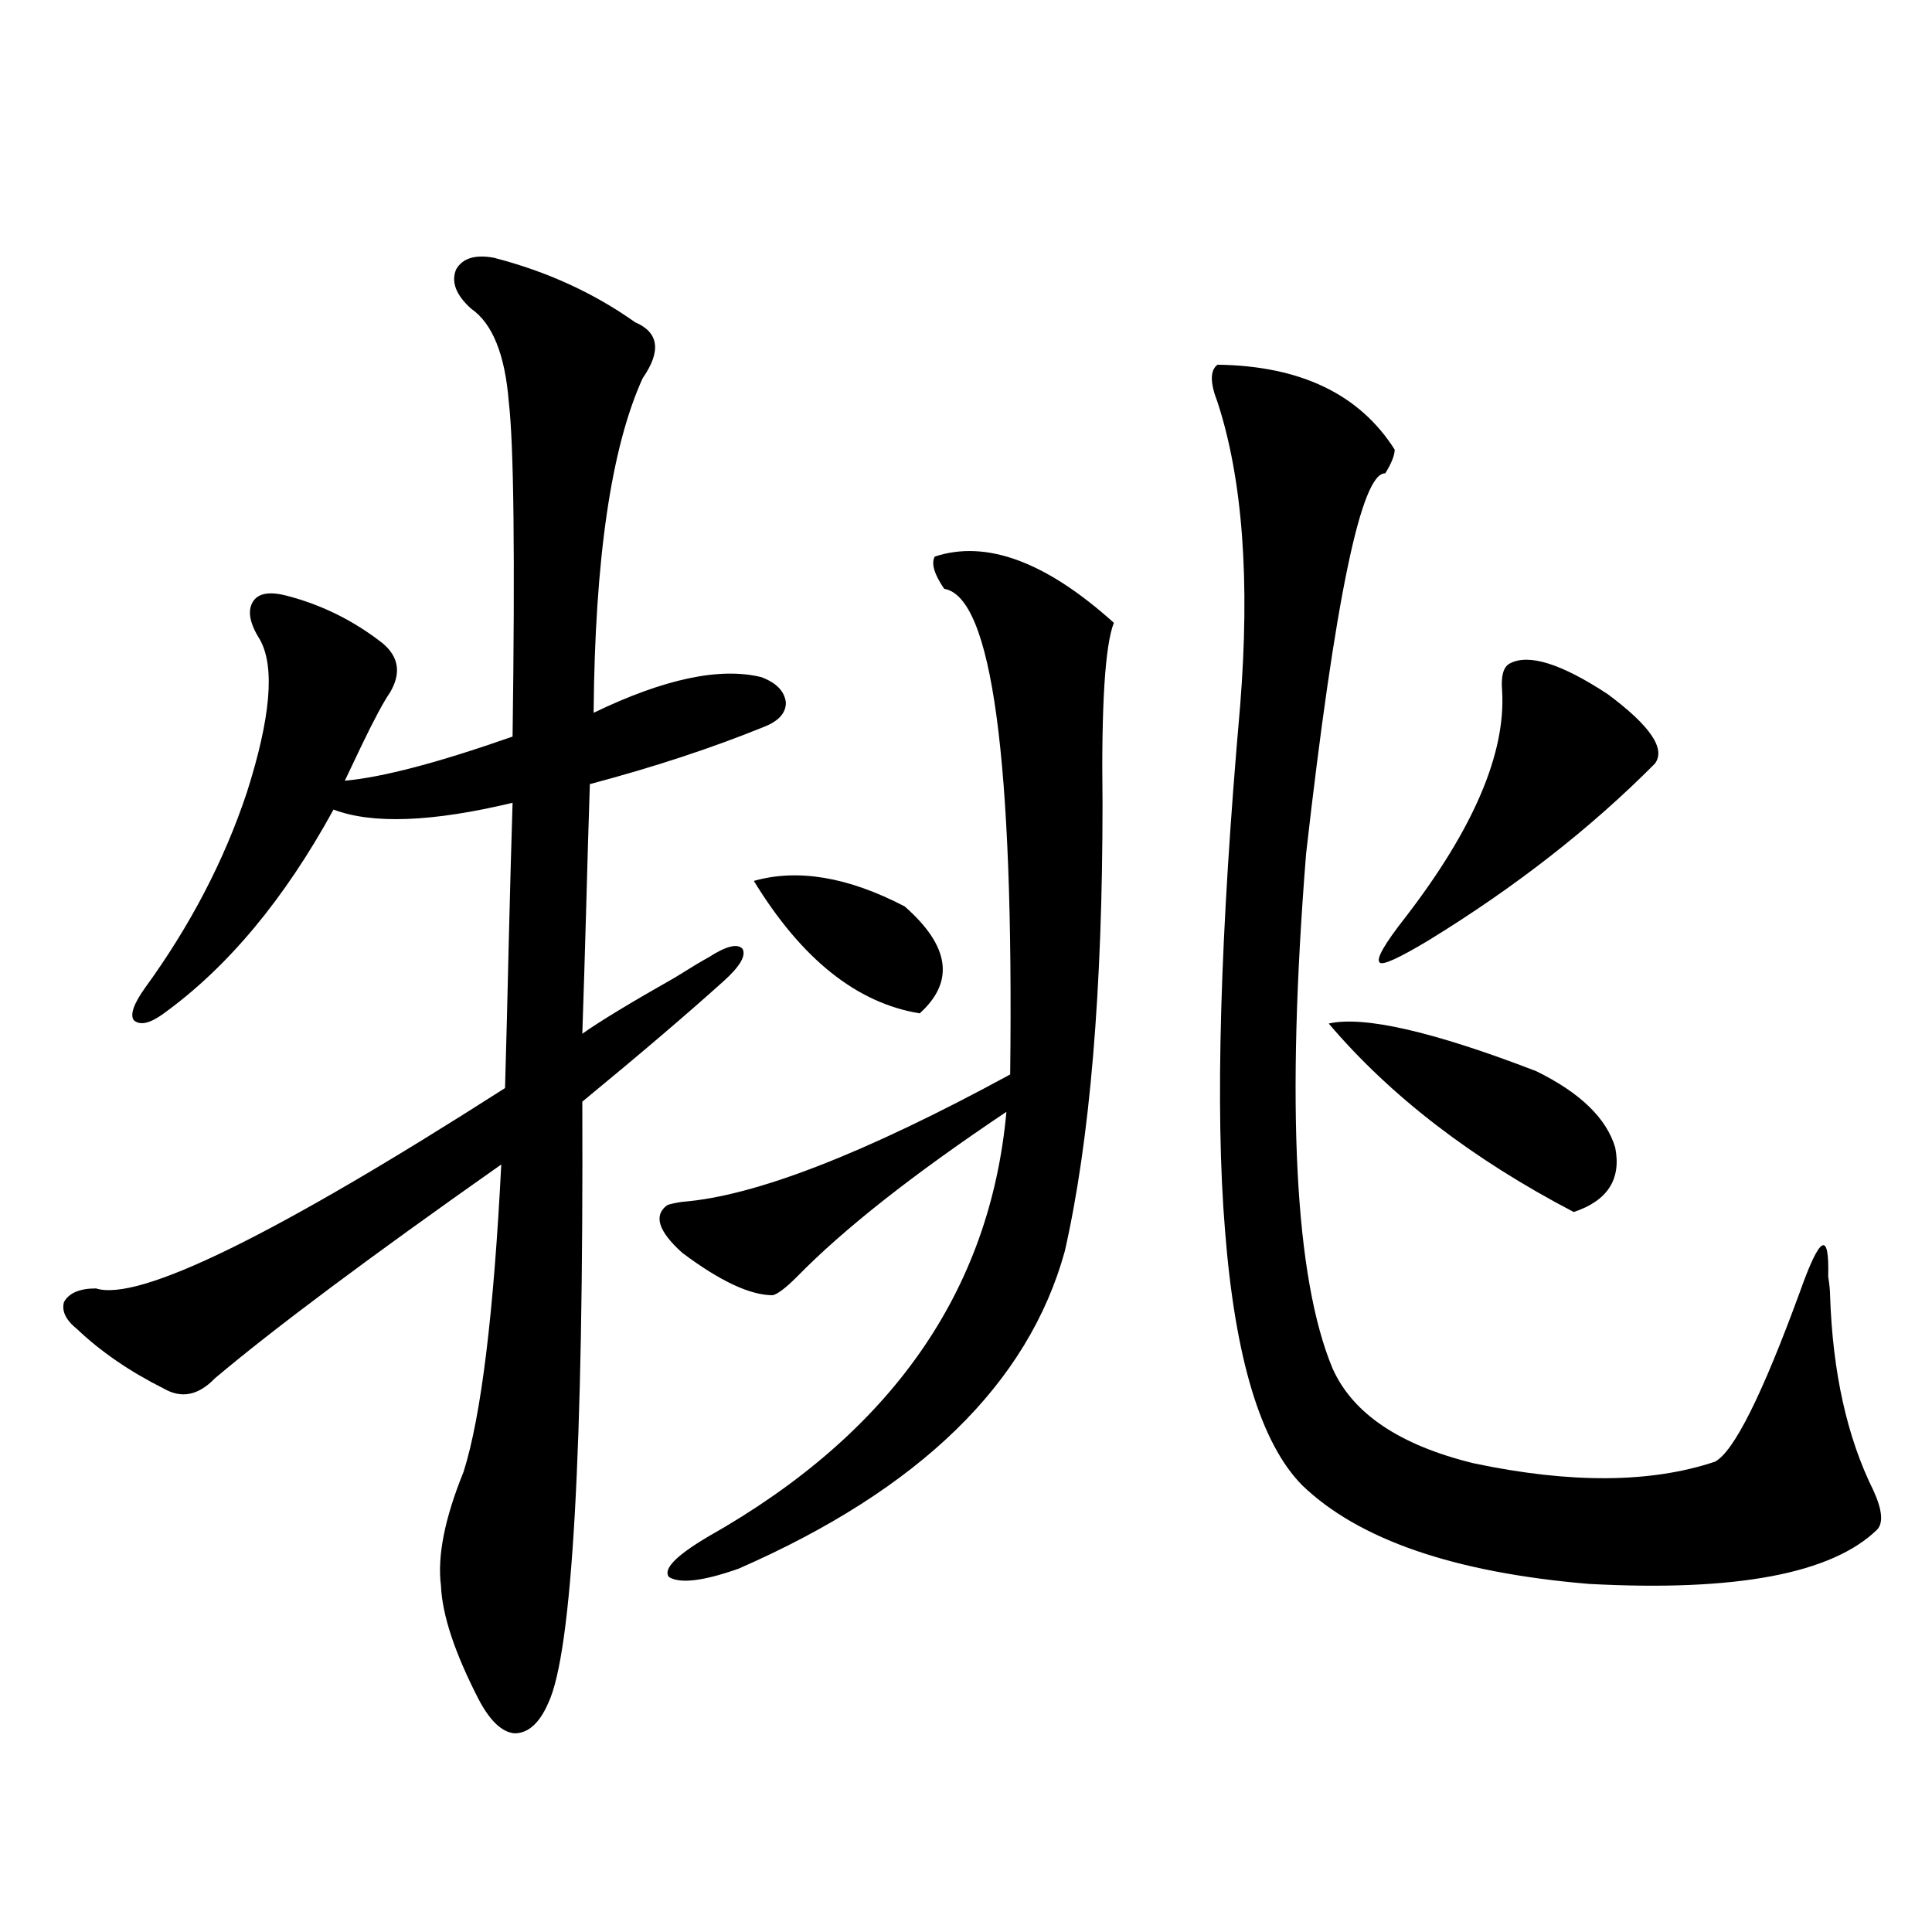 <?xml version="1.0" encoding="utf-8"?>
<!-- Generator: Adobe Illustrator 16.0.0, SVG Export Plug-In . SVG Version: 6.00 Build 0)  -->
<!DOCTYPE svg PUBLIC "-//W3C//DTD SVG 1.1//EN" "http://www.w3.org/Graphics/SVG/1.1/DTD/svg11.dtd">
<svg version="1.1" id="图层_1" xmlns="http://www.w3.org/2000/svg" xmlns:xlink="http://www.w3.org/1999/xlink" x="0px" y="0px"
	 width="1000px" height="1000px" viewBox="0 0 1000 1000" enable-background="new 0 0 1000 1000" xml:space="preserve">
<path d="M255.555,133.395c27.316,7.031,51.706,18.169,73.169,33.398c12.348,5.273,13.658,14.941,3.902,29.004
	c-16.265,35.747-24.725,93.466-25.365,173.145c36.417-17.578,65.364-23.73,86.827-18.457c7.805,2.939,12.027,7.333,12.683,13.184
	c0,5.273-3.582,9.38-10.731,12.305c-27.316,11.137-57.56,21.094-90.729,29.883c-0.655,19.927-1.311,41.899-1.951,65.918
	c-0.655,23.442-1.311,44.536-1.951,63.281c9.101-6.441,25.03-16.109,47.804-29.004c8.445-5.273,14.299-8.789,17.561-10.547
	c9.101-5.85,14.954-7.32,17.561-4.395c1.951,3.516-1.311,9.091-9.756,16.699c-18.871,17.001-43.261,37.793-73.169,62.402
	c0.641,181.055-5.213,284.766-17.561,311.133c-4.558,10.547-10.411,15.82-17.561,15.82c-6.509-0.591-12.683-6.455-18.536-17.578
	c-12.362-24.033-18.871-43.657-19.512-58.887c-1.951-15.23,1.951-34.854,11.707-58.887c9.101-28.702,15.609-81.738,19.512-159.082
	c-68.291,48.052-117.726,84.966-148.289,110.742c-8.46,8.789-17.24,10.547-26.341,5.273c-17.561-8.789-32.529-19.034-44.877-30.762
	c-5.854-4.683-8.14-9.366-6.829-14.063c2.592-4.683,8.125-7.031,16.585-7.031c22.104,7.031,92.681-27.534,211.702-103.711
	c0.641-22.261,1.296-47.749,1.951-76.465c0.641-26.367,1.296-50.098,1.951-71.191c-41.63,9.97-72.528,11.137-92.681,3.516
	c-25.365,46.294-54.633,81.45-87.803,105.469c-7.164,5.273-12.362,6.455-15.609,3.516c-1.951-2.925,0-8.487,5.854-16.699
	c23.414-32.217,40.975-65.918,52.682-101.074c12.348-38.672,14.634-65.039,6.829-79.102c-5.213-8.198-6.509-14.639-3.902-19.336
	c2.592-4.683,8.445-5.85,17.561-3.516c18.201,4.697,34.786,12.895,49.755,24.609c8.445,7.031,9.756,15.532,3.902,25.488
	c-3.262,4.697-8.14,13.774-14.634,27.246c-3.902,8.212-6.829,14.365-8.78,18.457c19.512-1.758,48.444-9.366,86.827-22.852
	c1.296-93.164,0.641-150.87-1.951-173.145c-1.951-24.609-8.46-40.718-19.512-48.34c-7.805-7.031-10.411-13.76-7.805-20.215
	C239.29,133.697,245.799,131.637,255.555,133.395z M483.842,288.082c26.661-8.789,57.56,2.637,92.681,34.277
	c-4.558,11.728-6.509,42.778-5.854,93.164c0,97.27-6.509,174.614-19.512,232.031c-18.871,68.555-75.12,123.349-168.776,164.355
	c-18.216,6.455-30.243,7.91-36.097,4.395c-3.262-4.092,3.567-11.124,20.487-21.094c94.297-53.311,145.683-126.563,154.143-219.727
	c-48.139,32.231-84.235,60.645-108.29,85.254c-5.854,5.864-10.091,9.091-12.683,9.668c-11.707,0-27.316-7.32-46.828-21.973
	c-12.362-11.124-14.969-19.336-7.805-24.609c1.296-0.577,3.902-1.167,7.805-1.758c37.713-2.925,94.297-24.898,169.752-65.918
	c1.951-163.477-9.436-247.261-34.146-251.367C483.507,297.174,481.891,291.598,483.842,288.082z M390.186,455.953
	c22.759-6.441,48.779-2.046,78.047,13.184c23.414,20.517,26.006,38.974,7.805,55.371
	C443.508,519.235,414.896,496.383,390.186,455.953z M630.18,188.766c42.926,0.591,73.489,15.244,91.705,43.945
	c0,2.939-1.631,7.031-4.878,12.305c-12.362-0.577-26.021,65.039-40.975,196.875c-10.411,130.669-5.854,219.438,13.658,266.309
	c10.396,23.442,34.786,39.853,73.169,49.219c50.075,10.547,91.705,10.259,124.875-0.879c9.756-5.273,24.39-34.566,43.901-87.891
	c10.396-29.292,15.274-31.929,14.634-7.91c0.641,4.106,0.976,7.333,0.976,9.668c1.296,39.853,8.78,73.54,22.438,101.074
	c4.543,9.97,5.198,16.699,1.951,20.215c-23.414,22.852-73.169,32.231-149.265,28.125c-69.602-5.85-119.021-22.852-148.289-50.977
	c-21.463-21.67-34.801-65.616-39.999-131.836c-5.213-62.691-2.606-153.218,7.805-271.582c5.198-65.039,1.296-117.471-11.707-157.324
	C626.277,198.146,626.277,191.705,630.18,188.766z M687.739,529.781c18.201-4.092,53.978,4.106,107.314,24.609
	c22.759,11.137,36.417,24.321,40.975,39.551c3.247,16.411-3.902,27.548-21.463,33.398
	C761.884,599.806,719.599,567.286,687.739,529.781z M781.396,343.453c9.756-5.273,26.661,0,50.73,15.82
	c22.104,16.411,30.243,28.427,24.39,36.035c-33.17,33.398-72.193,63.872-117.07,91.406c-15.609,9.38-24.069,13.184-25.365,11.426
	c-1.951-1.758,2.592-9.668,13.658-23.73c35.121-45.703,51.706-84.663,49.755-116.895
	C776.838,349.908,778.134,345.211,781.396,343.453z"/>
</svg>
